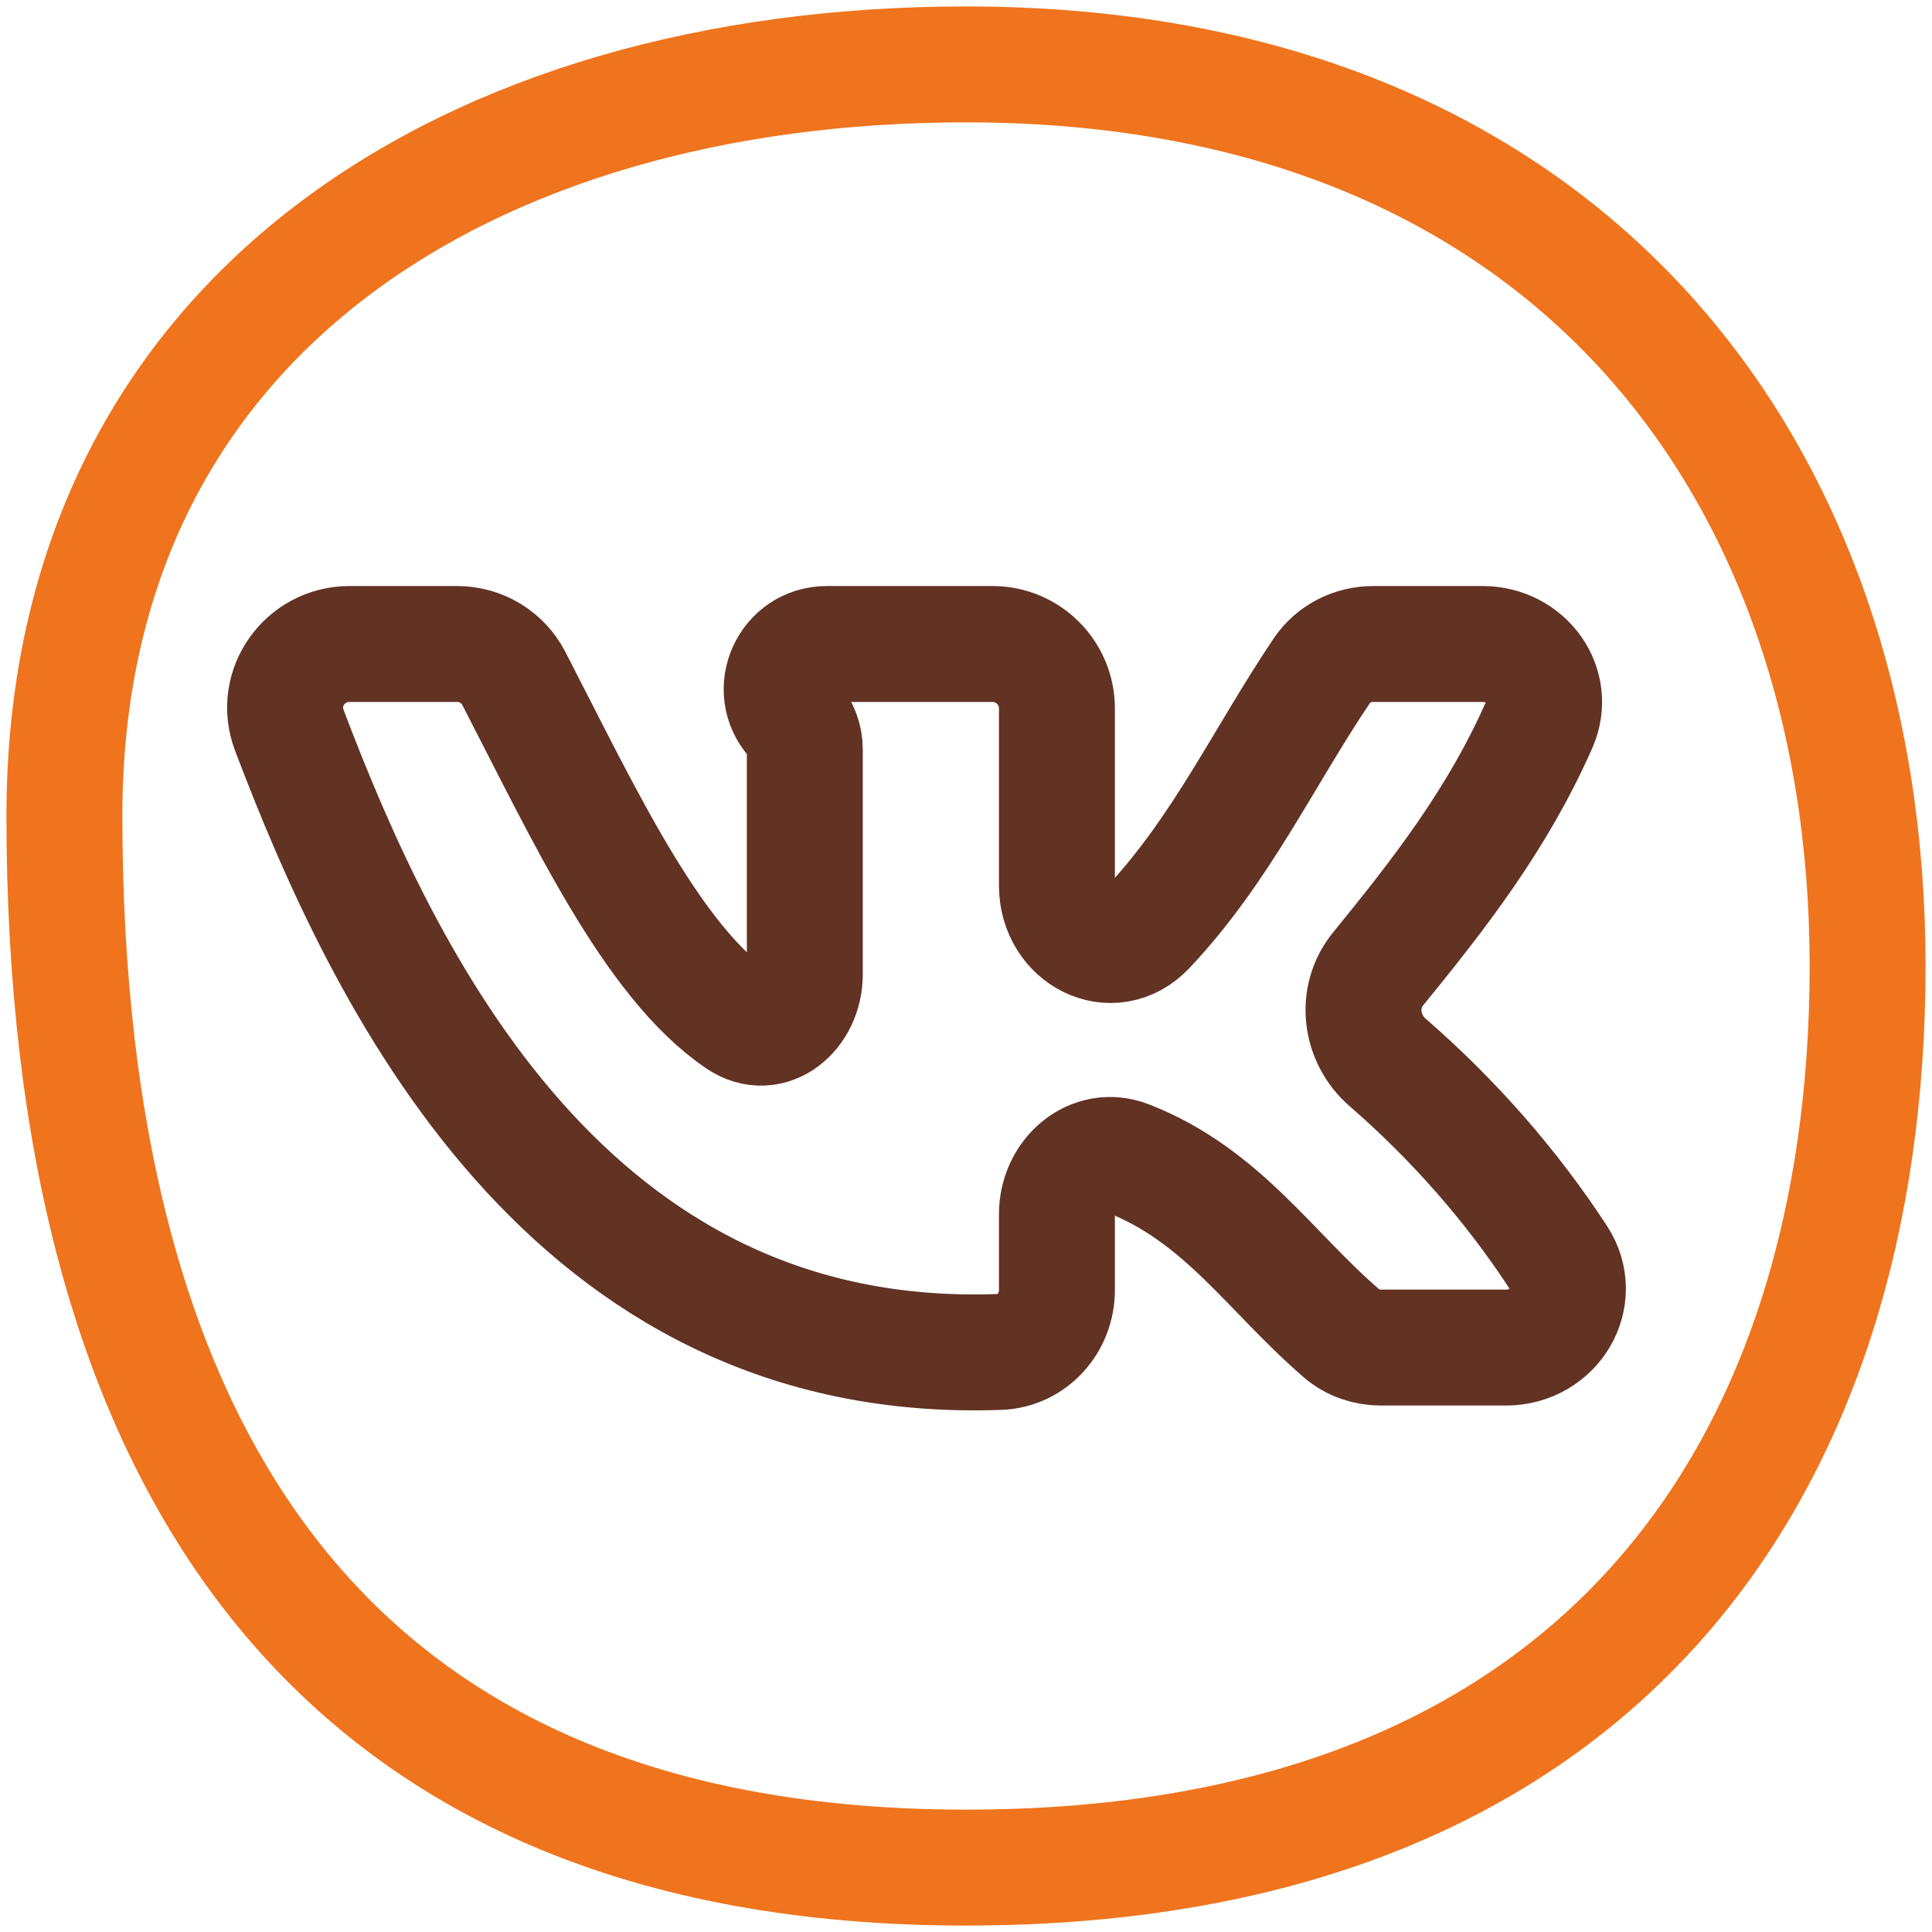 <?xml version="1.0" encoding="UTF-8"?> <svg xmlns="http://www.w3.org/2000/svg" width="30" height="30" viewBox="0 0 30 30" fill="none"> <path d="M15.52 20.993C16.028 20.974 16.412 20.541 16.412 20.033V18.852C16.412 18.245 16.956 17.768 17.52 17.989C18.985 18.563 19.726 19.754 20.836 20.708C21.005 20.853 21.222 20.925 21.444 20.925H23.386C24.128 20.925 24.604 20.147 24.198 19.525C23.471 18.413 22.579 17.394 21.547 16.497C21.121 16.127 21.041 15.486 21.397 15.048C22.335 13.897 23.253 12.725 23.901 11.254C24.17 10.643 23.691 10 23.024 10H21.323C21.005 10 20.703 10.151 20.525 10.415C19.626 11.749 18.963 13.199 17.815 14.414C17.272 14.989 16.412 14.543 16.412 13.752V11C16.412 10.448 15.964 10 15.412 10H12.839C12.233 10 11.913 10.717 12.318 11.168V11.168C12.433 11.296 12.497 11.463 12.497 11.636V15.131C12.497 15.724 11.963 16.178 11.472 15.845C10.126 14.936 9.071 12.648 7.978 10.533C7.808 10.204 7.468 10 7.098 10H5.426C4.733 10 4.245 10.688 4.491 11.336C5.955 15.196 8.814 21.238 15.52 20.993Z" stroke="#623223" stroke-width="1.8" stroke-linecap="round" stroke-linejoin="round"></path> <path d="M29 15C29 7.268 24.333 1 15 1C7.268 1 1 4.935 1 12.667C1 22.583 5.083 29 15 29C24.917 29 29 22.732 29 15Z" stroke="#EF741D" stroke-width="1.8"></path> </svg> 